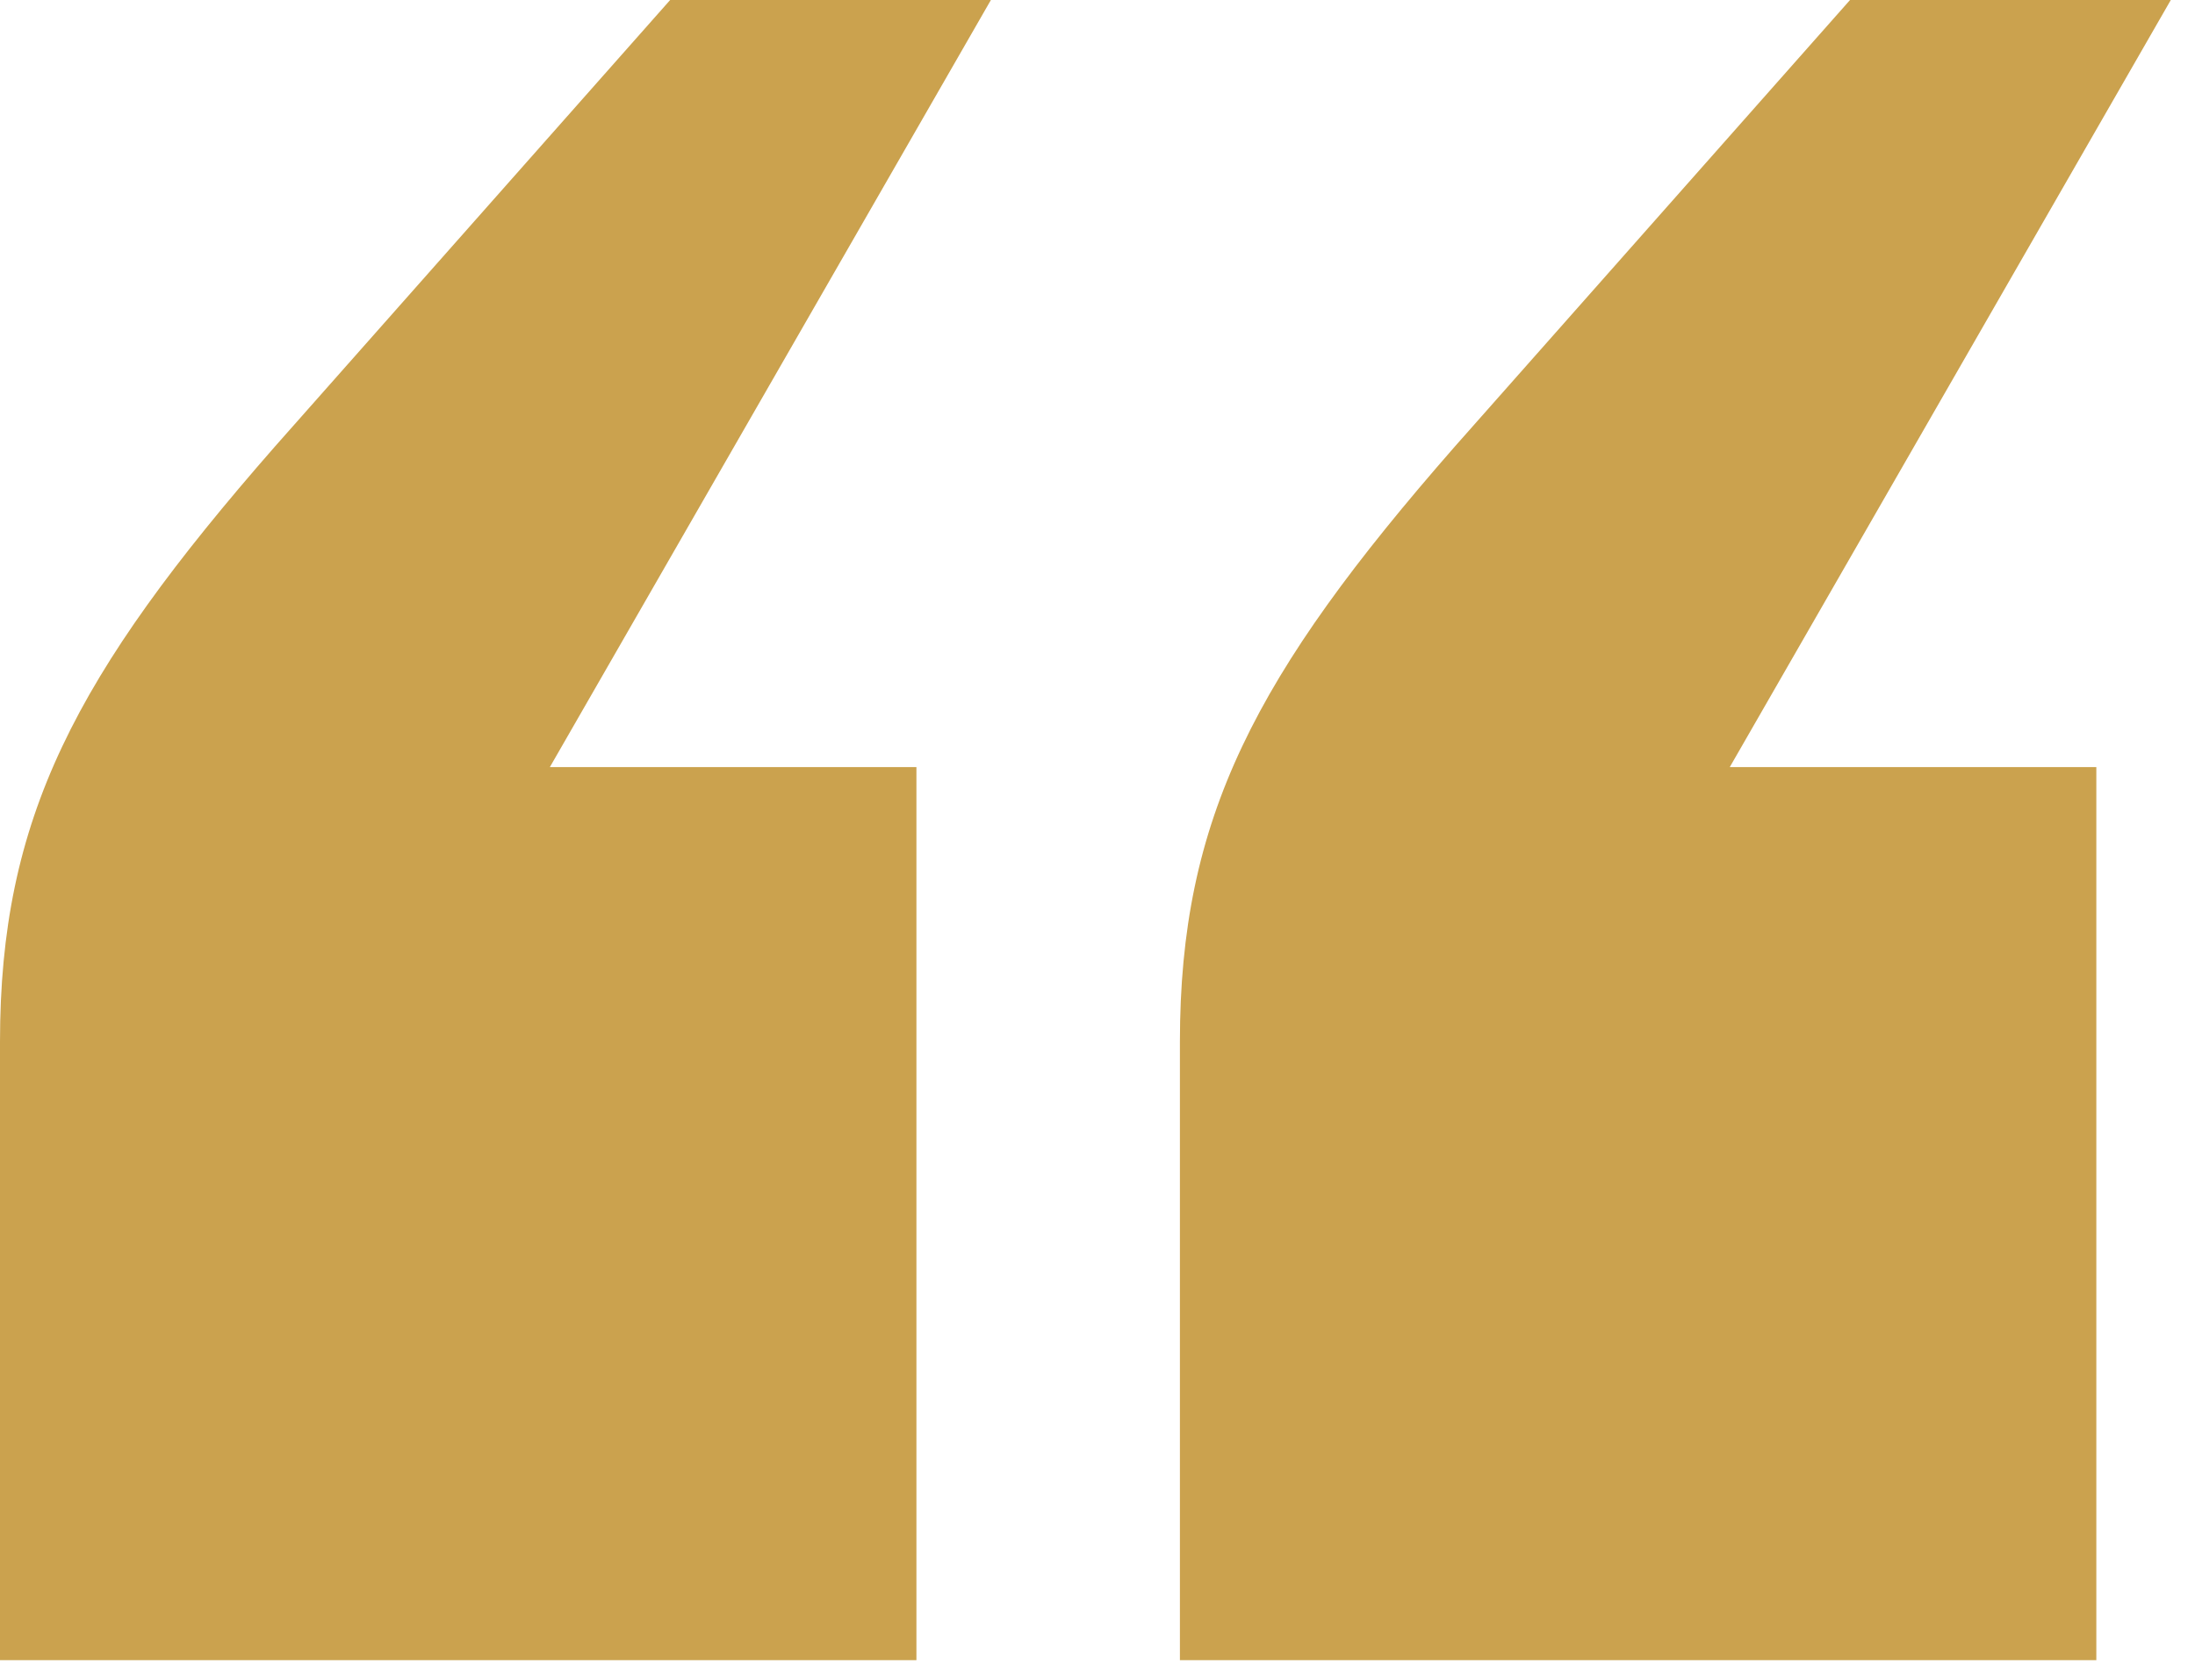 <svg width="81" height="62" viewBox="0 0 81 62" fill="none" xmlns="http://www.w3.org/2000/svg">
<path d="M0 61.281H33.818V28.316H20.291L36.566 0H24.73L10.145 16.483C2.748 24.935 0 30.218 0 38.459V61.281ZM43.541 38.459V61.281H77.359V28.316H63.832L80.107 0H68.27L53.686 16.483C46.289 24.935 43.541 30.218 43.541 38.459Z" fill="#CBA24E"/>
</svg>
